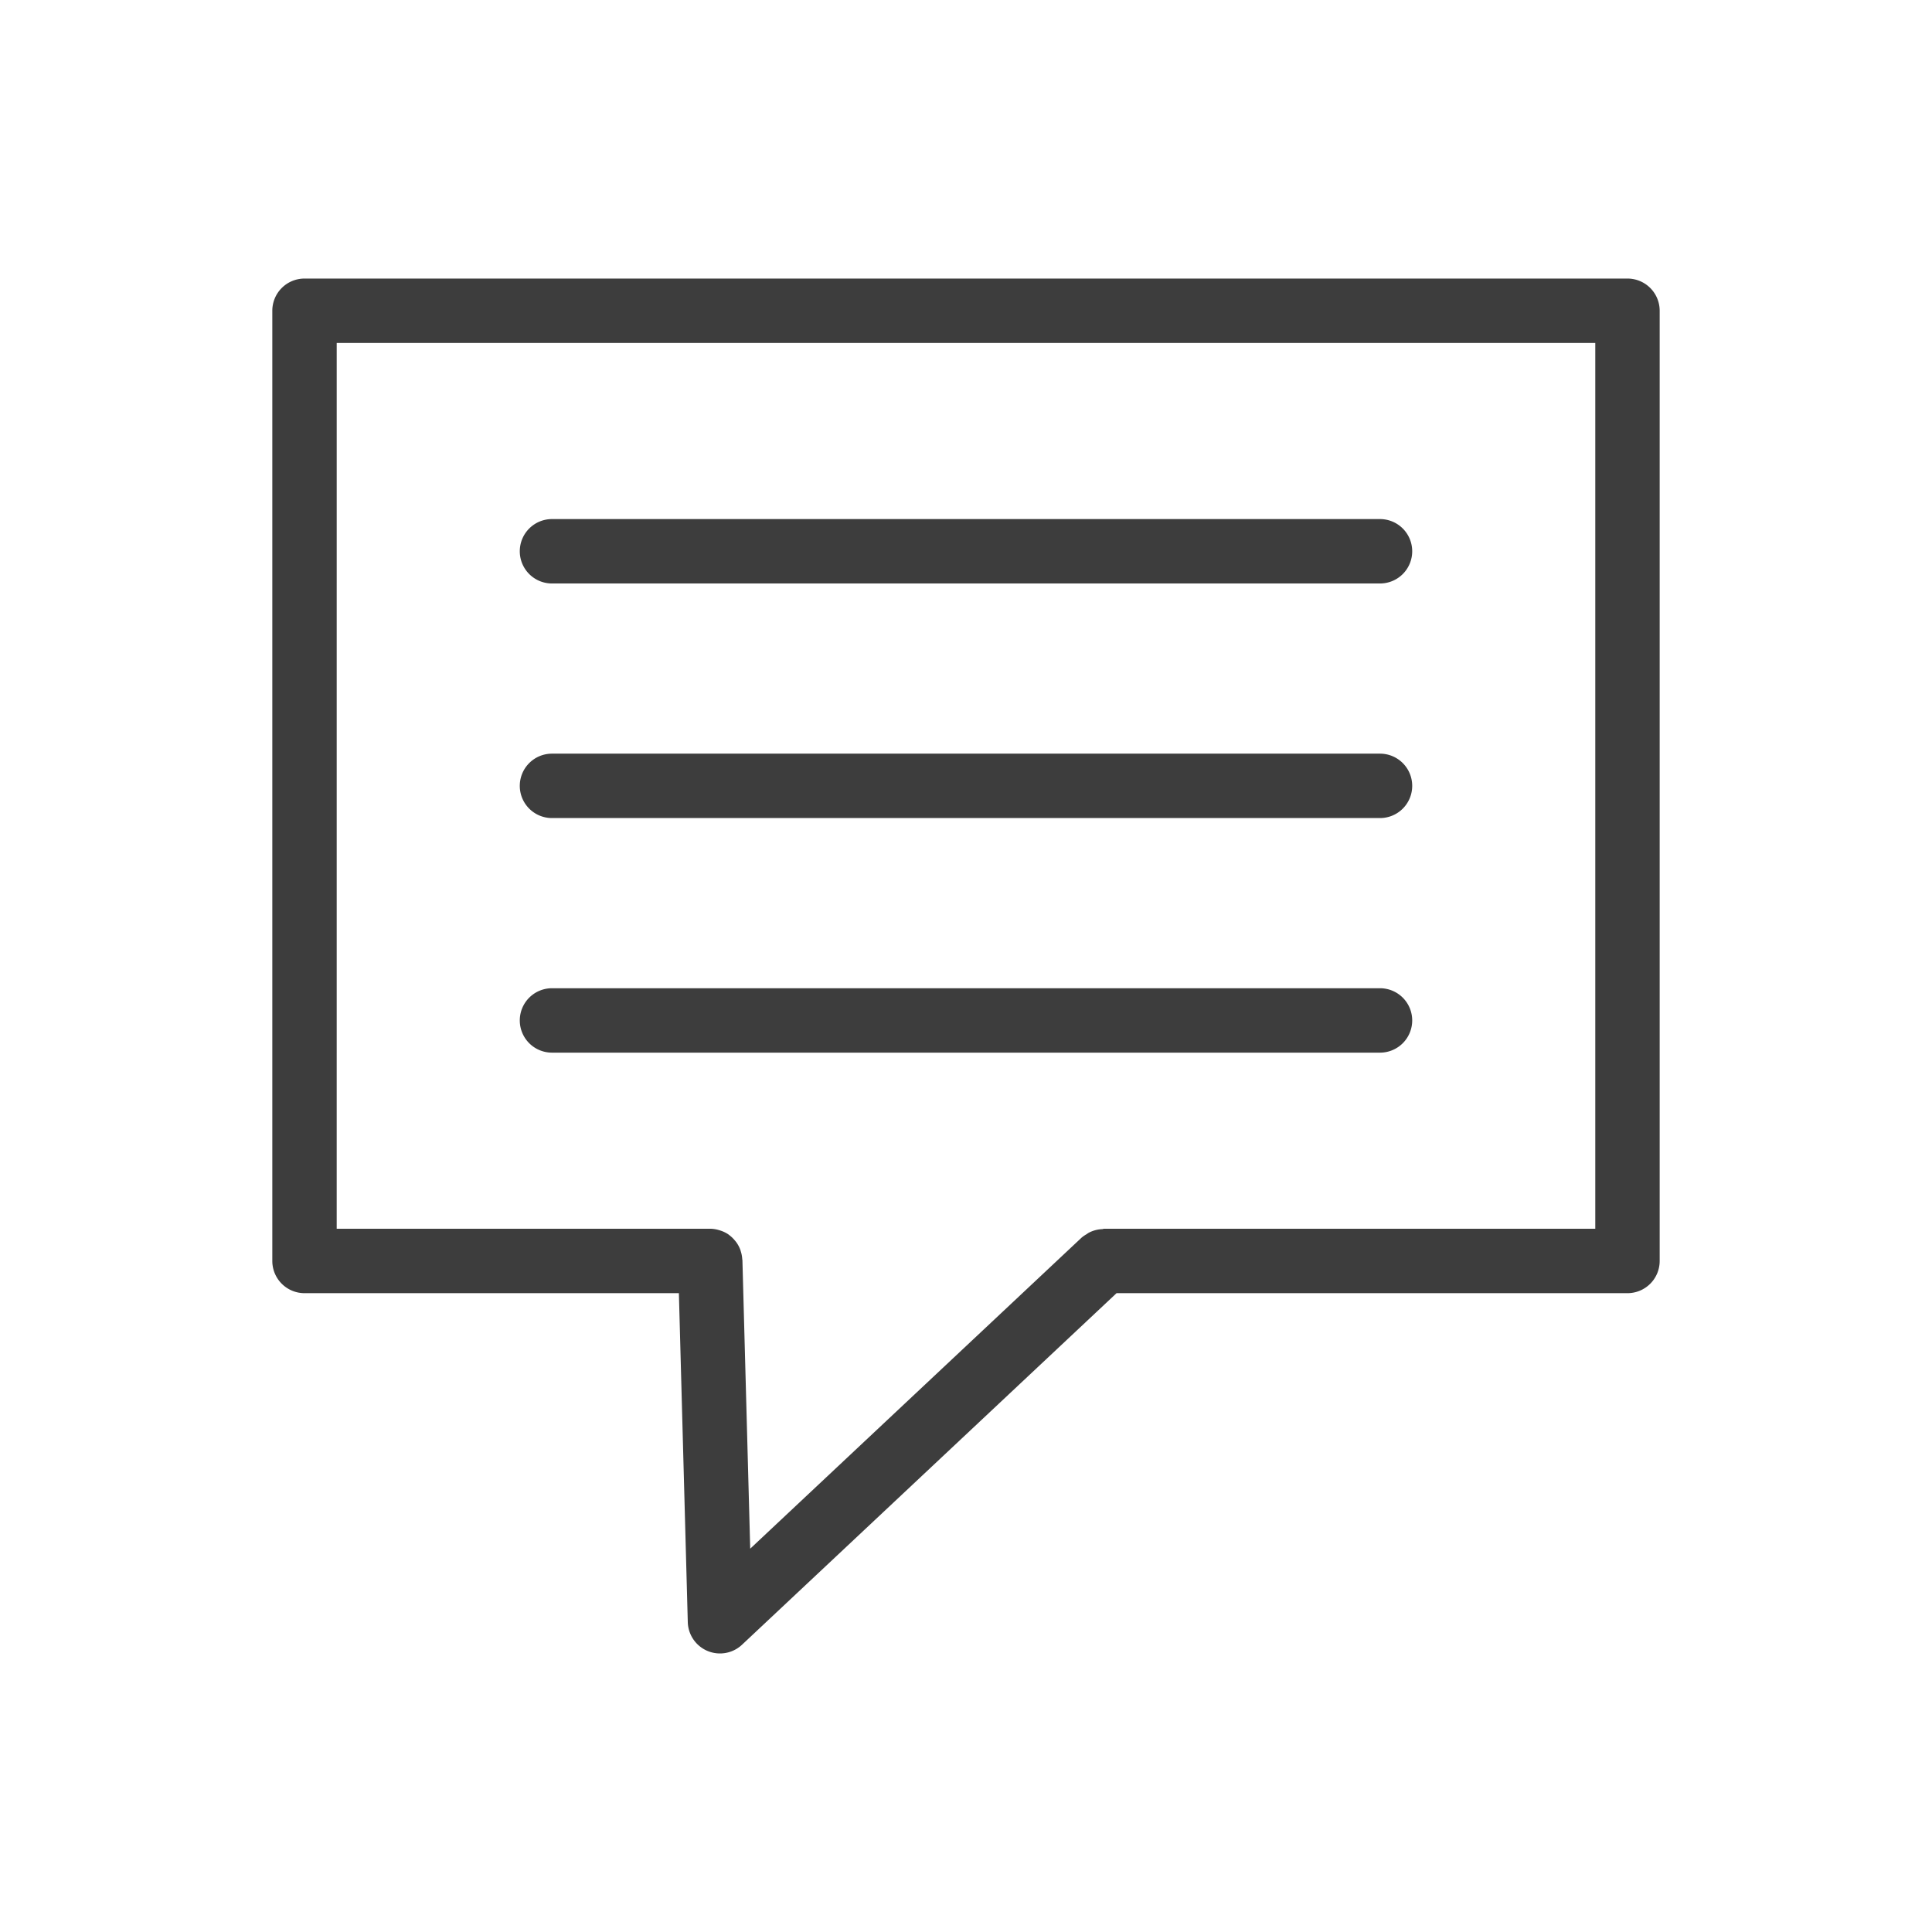 <?xml version="1.0" ?>

<!-- Uploaded to: SVG Repo, www.svgrepo.com, Generator: SVG Repo Mixer Tools -->
<svg width="800px" height="800px" viewBox="0 0 281.25 281.25" id="svg2" version="1.1" xml:space="preserve" xmlns="http://www.w3.org/2000/svg" xmlns:cc="http://creativecommons.org/ns#" xmlns:dc="http://purl.org/dc/elements/1.1/" xmlns:rdf="http://www.w3.org/1999/02/22-rdf-syntax-ns#" xmlns:svg="http://www.w3.org/2000/svg">

<defs id="defs4"/>

<g id="layer1" transform="translate(6402.356,-3697.25)">

<path d="m -6358.027,3737.801 a 4.688,4.688 0 0 0 -4.688,4.688 v 138.325 a 4.688,4.688 0 0 0 4.688,4.688 h 54.499 l 1.296,47.888 a 4.688,4.688 0 0 0 7.896,3.29 l 54.522,-51.178 h 74.377 a 4.688,4.688 0 0 0 4.688,-4.688 v -138.325 a 4.688,4.688 0 0 0 -4.688,-4.688 z m 4.688,9.375 h 183.215 v 128.95 h -71.547 a 4.688,4.688 0 0 0 -0.19,0.051 4.688,4.688 0 0 0 -2.02,0.54 4.688,4.688 0 0 0 -0.306,0.209 4.688,4.688 0 0 0 -0.692,0.47 l -48.265,45.302 -1.135,-42.012 a 4.688,4.688 0 0 0 -0.024,-0.124 4.688,4.688 0 0 0 -0.216,-1.161 4.688,4.688 0 0 0 -0.07,-0.231 4.688,4.688 0 0 0 -0.61,-1.121 4.688,4.688 0 0 0 -0.167,-0.203 4.688,4.688 0 0 0 -0.888,-0.841 4.688,4.688 0 0 0 -0.084,-0.07 4.688,4.688 0 0 0 -1.168,-0.555 4.688,4.688 0 0 0 -0.266,-0.081 4.688,4.688 0 0 0 -1.194,-0.176 h -54.375 z m 31.338,25.638 a 4.688,4.688 0 0 0 -4.688,4.688 4.688,4.688 0 0 0 4.688,4.688 h 120.538 a 4.688,4.688 0 0 0 4.688,-4.688 4.688,4.688 0 0 0 -4.688,-4.688 z m 0,34.149 a 4.688,4.688 0 0 0 -4.688,4.688 4.688,4.688 0 0 0 4.688,4.688 h 120.538 a 4.688,4.688 0 0 0 4.688,-4.688 4.688,4.688 0 0 0 -4.688,-4.688 z m 0,34.149 a 4.688,4.688 0 0 0 -4.688,4.688 4.688,4.688 0 0 0 4.688,4.688 h 120.538 a 4.688,4.688 0 0 0 4.688,-4.688 4.688,4.688 0 0 0 -4.688,-4.688 z" id="path2805" style="color:#000000;fill:#3d3d3d;fill-opacity:1;fill-rule:evenodd;stroke-linecap:round;stroke-linejoin:round;-inkscape-stroke:none"/>

</g>

</svg>